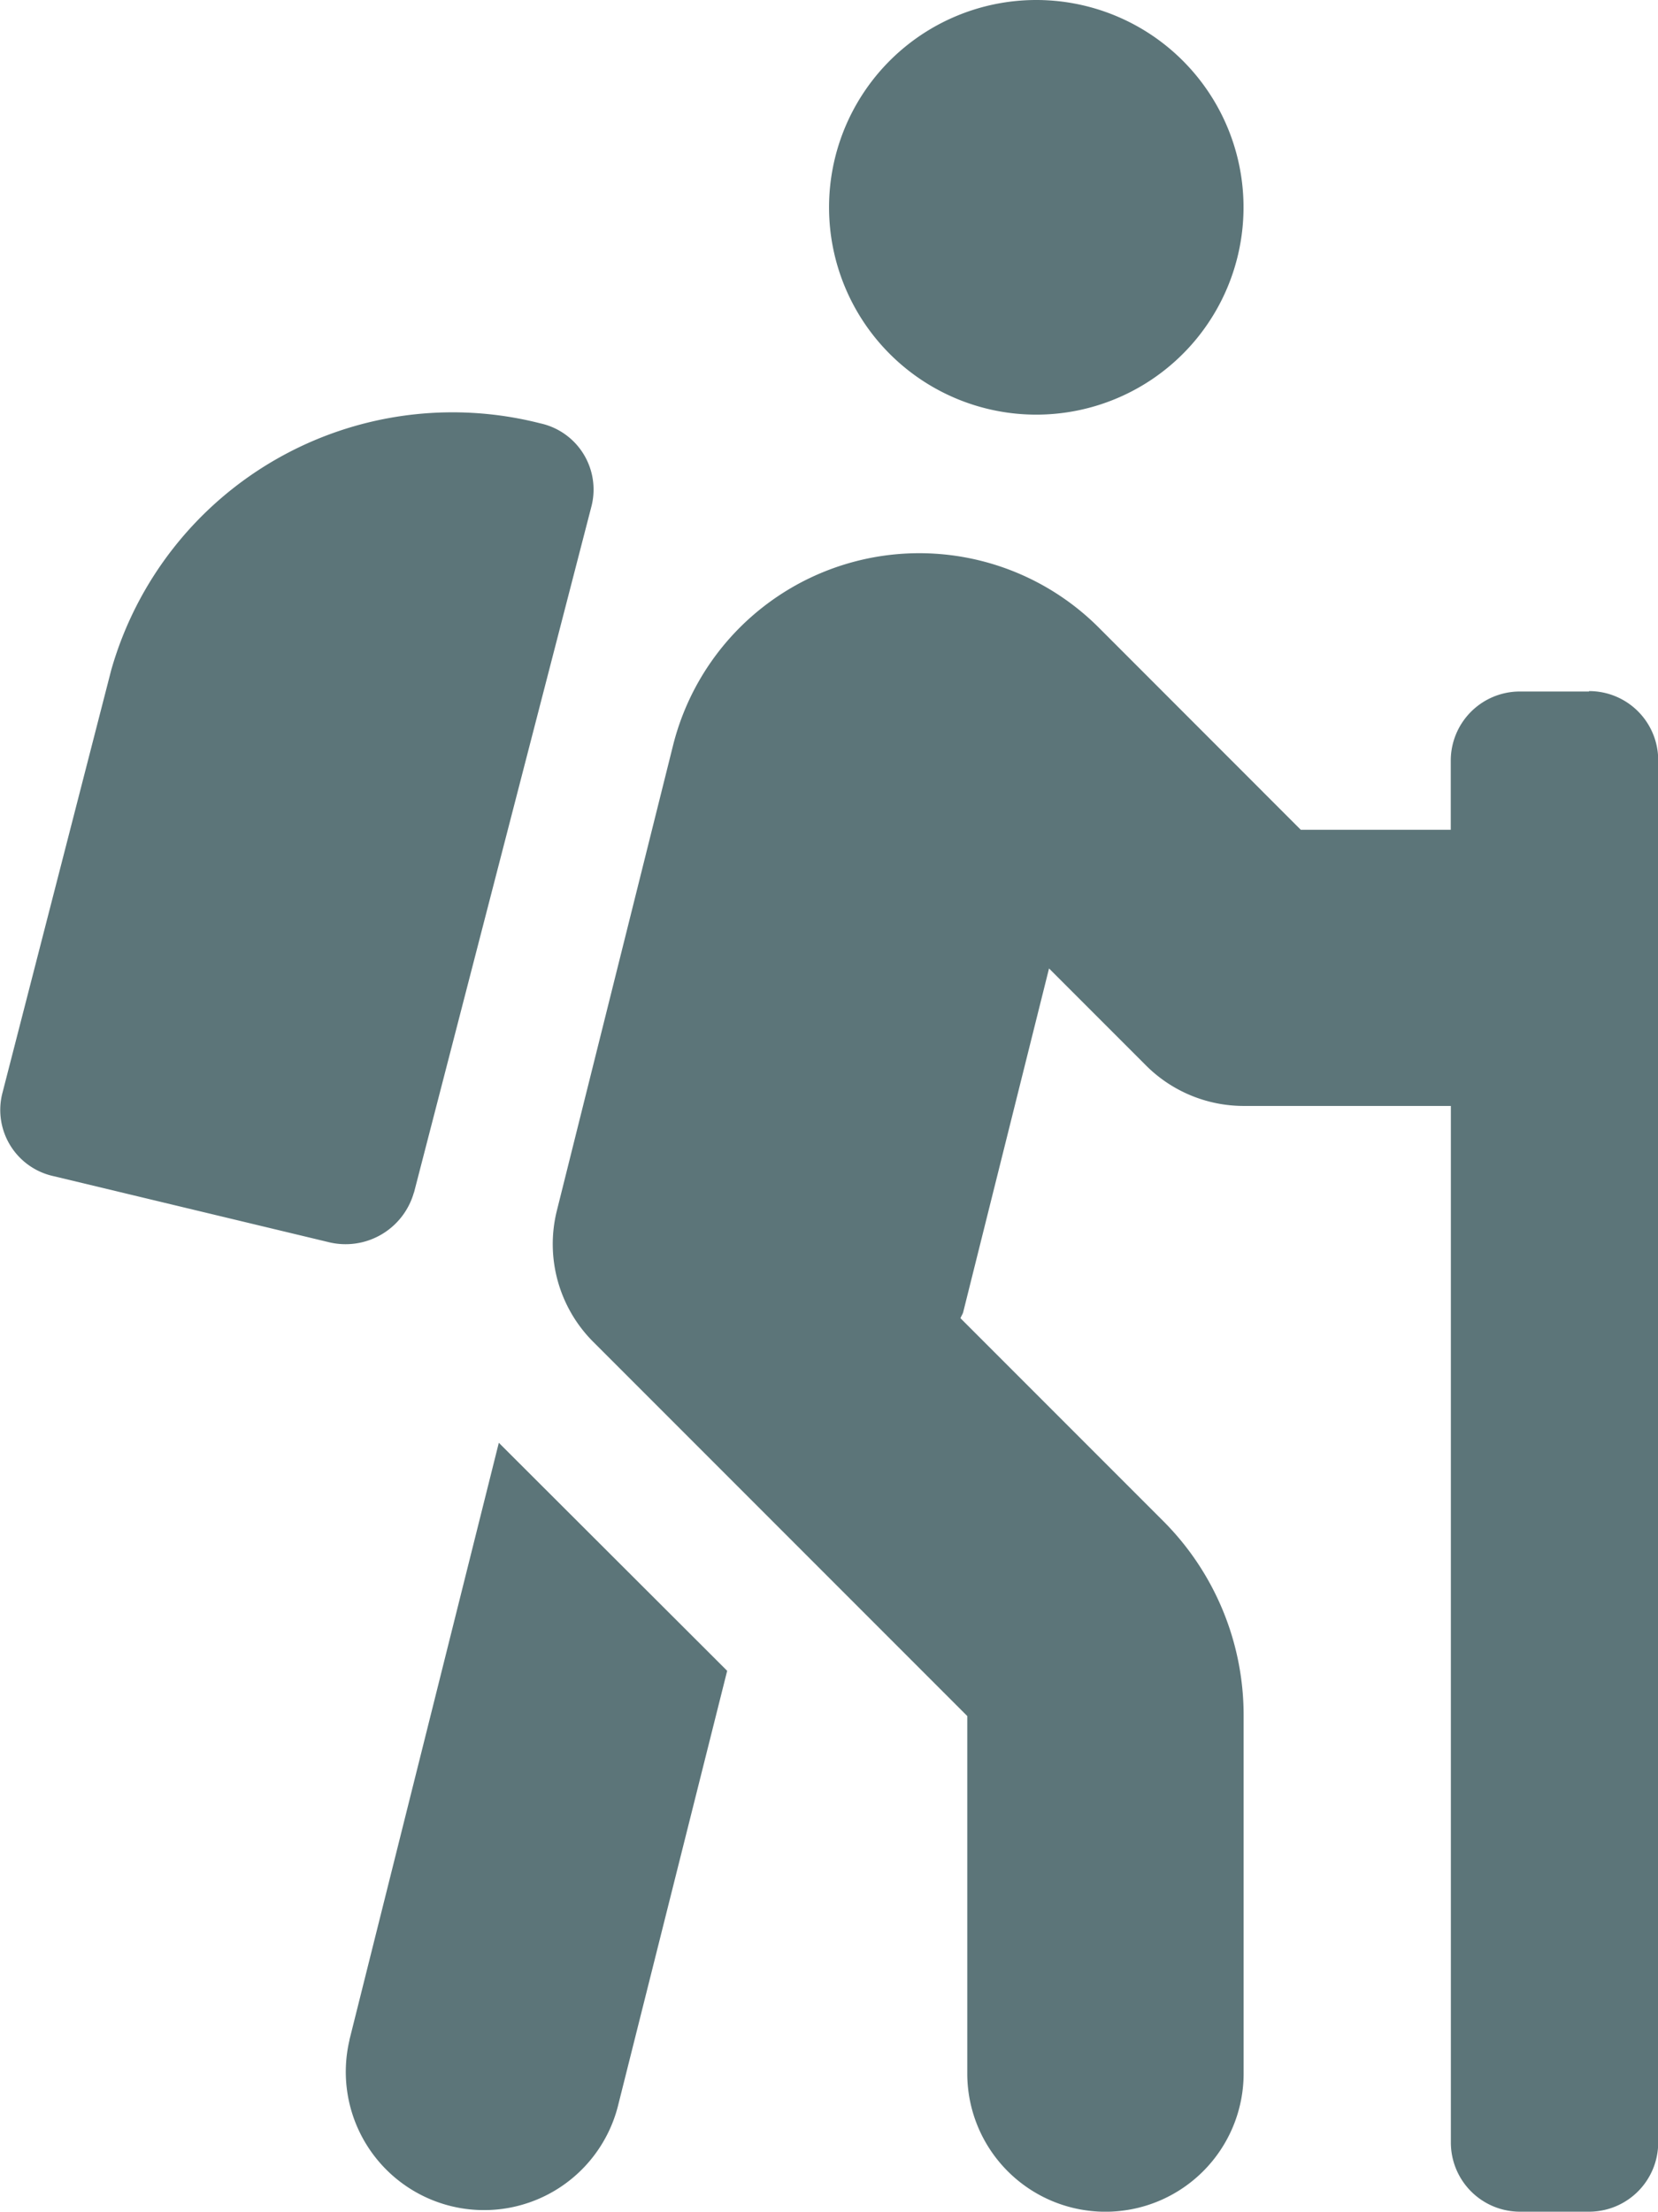 <?xml version="1.0" encoding="UTF-8"?> <svg xmlns="http://www.w3.org/2000/svg" width="16.649" height="22.2" viewBox="0 0 16.649 22.2"><path id="hiking" d="M3.508,20.475a1.388,1.388,0,0,0,2.693.673L7.3,16.771,5.007,14.482l-1.5,5.993Zm.646-8.5,1.785-6.9a.68.68,0,0,0-.517-.826A3.564,3.564,0,0,0,1.115,6.725L.02,10.98a.68.68,0,0,0,.517.826l2.756.661a.713.713,0,0,0,.862-.5Zm11.8-5.034h-.694a.694.694,0,0,0-.694.694v.694H13.06L11.032,6.3A2.549,2.549,0,0,0,6.757,7.48L5.59,12.151a1.388,1.388,0,0,0,.365,1.318l3.756,3.756v3.588a1.387,1.387,0,0,0,2.775,0V17.224a2.757,2.757,0,0,0-.813-1.962l-2.03-2.03c.007-.022.021-.039.027-.061l.862-3.45.973.973a1.388,1.388,0,0,0,.981.407h2.081V21.506a.694.694,0,0,0,.694.694h.694a.694.694,0,0,0,.694-.694V7.631A.693.693,0,0,0,15.954,6.937ZM10.4,4.162A2.081,2.081,0,1,0,8.323,2.081,2.081,2.081,0,0,0,10.4,4.162Z" transform="translate(0.002)" fill="#5c7579"></path></svg> 